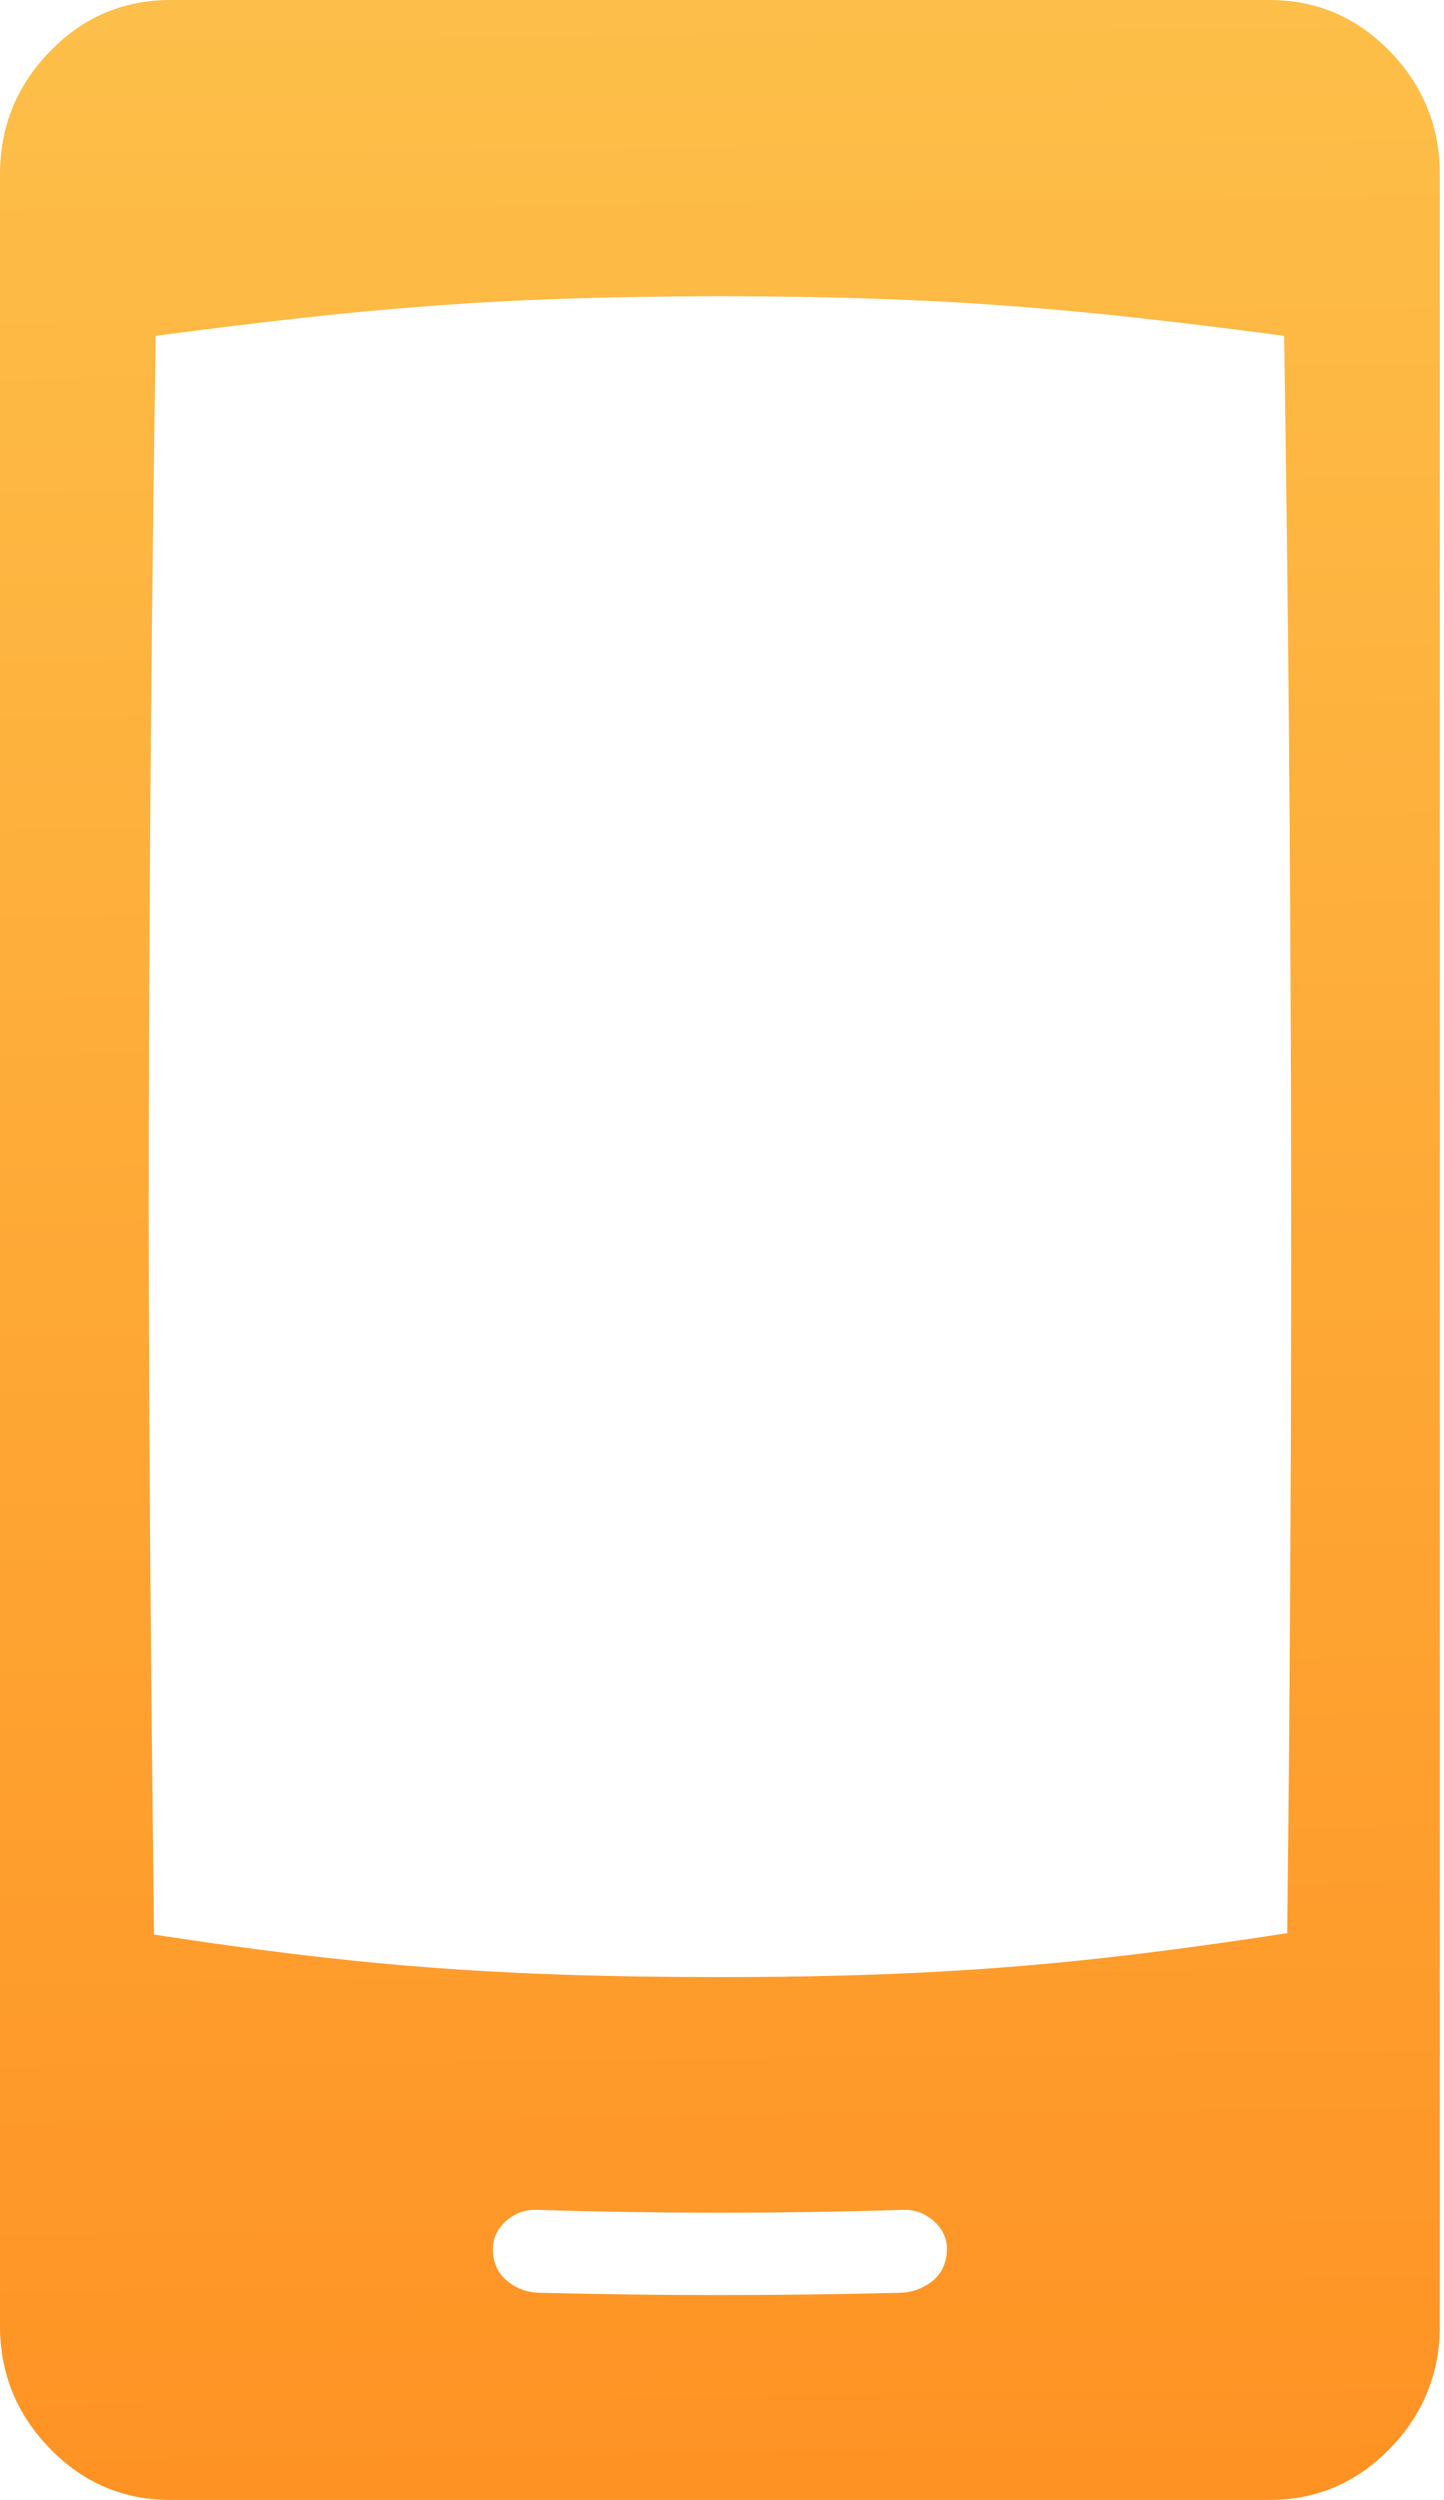 <svg width="26" height="45" viewBox="0 0 26 45" fill="none" xmlns="http://www.w3.org/2000/svg">
<path d="M9.703 41.27C10.783 41.298 11.87 41.312 12.958 41.312C14.045 41.312 15.132 41.298 16.212 41.27C16.32 41.267 16.421 41.248 16.517 41.214C16.611 41.178 16.704 41.127 16.787 41.06C16.872 40.992 16.934 40.912 16.978 40.82C17.021 40.727 17.047 40.623 17.049 40.505C17.053 40.405 17.035 40.312 16.997 40.226C16.959 40.139 16.902 40.06 16.821 39.987C16.741 39.914 16.655 39.86 16.562 39.826C16.469 39.791 16.366 39.775 16.258 39.778C15.166 39.812 14.064 39.829 12.962 39.829C11.861 39.829 10.759 39.812 9.667 39.778C9.559 39.775 9.457 39.791 9.363 39.826C9.27 39.86 9.183 39.914 9.103 39.987C9.024 40.06 8.966 40.139 8.928 40.226C8.888 40.312 8.873 40.405 8.875 40.505C8.879 40.623 8.901 40.727 8.945 40.82C8.988 40.912 9.052 40.992 9.133 41.059C9.217 41.127 9.305 41.178 9.399 41.213C9.493 41.248 9.596 41.267 9.703 41.27ZM3.07 45C2.662 45 2.277 44.929 1.915 44.779C1.555 44.629 1.217 44.4 0.909 44.085C0.601 43.771 0.371 43.424 0.222 43.053C0.072 42.681 -0 42.284 6.81006e-07 41.868C6.81006e-07 35.412 6.81006e-07 28.956 6.81006e-07 22.5C6.81006e-07 16.044 6.81006e-07 9.588 6.81006e-07 3.131C0.001 2.716 0.073 2.319 0.222 1.947C0.373 1.575 0.601 1.229 0.909 0.915C1.216 0.6 1.554 0.371 1.915 0.221C2.277 0.071 2.662 0 3.07 0C6.367 0 9.665 0 12.962 0C16.26 0 19.557 0 22.855 0C23.263 0 23.648 0.071 24.01 0.221C24.371 0.371 24.708 0.6 25.016 0.915C25.325 1.229 25.552 1.575 25.702 1.947C25.852 2.319 25.925 2.716 25.925 3.131V41.868C25.926 42.284 25.853 42.681 25.702 43.053C25.553 43.425 25.326 43.771 25.016 44.085C24.709 44.399 24.37 44.628 24.01 44.779C23.647 44.929 23.263 45 22.855 45H3.07ZM2.773 34.823C6.225 35.35 8.747 35.588 12.962 35.588C17.177 35.588 19.725 35.325 23.177 34.798C23.232 30.049 23.255 25.201 23.246 20.37C23.236 15.539 23.195 10.725 23.121 6.045C19.519 5.571 17.075 5.333 12.962 5.333C8.85 5.333 6.406 5.571 2.804 6.045C2.731 10.725 2.689 15.539 2.679 20.37C2.67 25.201 2.718 30.075 2.773 34.823Z" fill="url(#paint0_linear_10212_11202)"/>
<defs>
<linearGradient id="paint0_linear_10212_11202" x1="13.296" y1="71" x2="12.36" y2="-13.068" gradientUnits="userSpaceOnUse">
<stop stop-color="#FF790E"/>
<stop offset="1" stop-color="#FDCC54"/>
</linearGradient>
</defs>
</svg>
